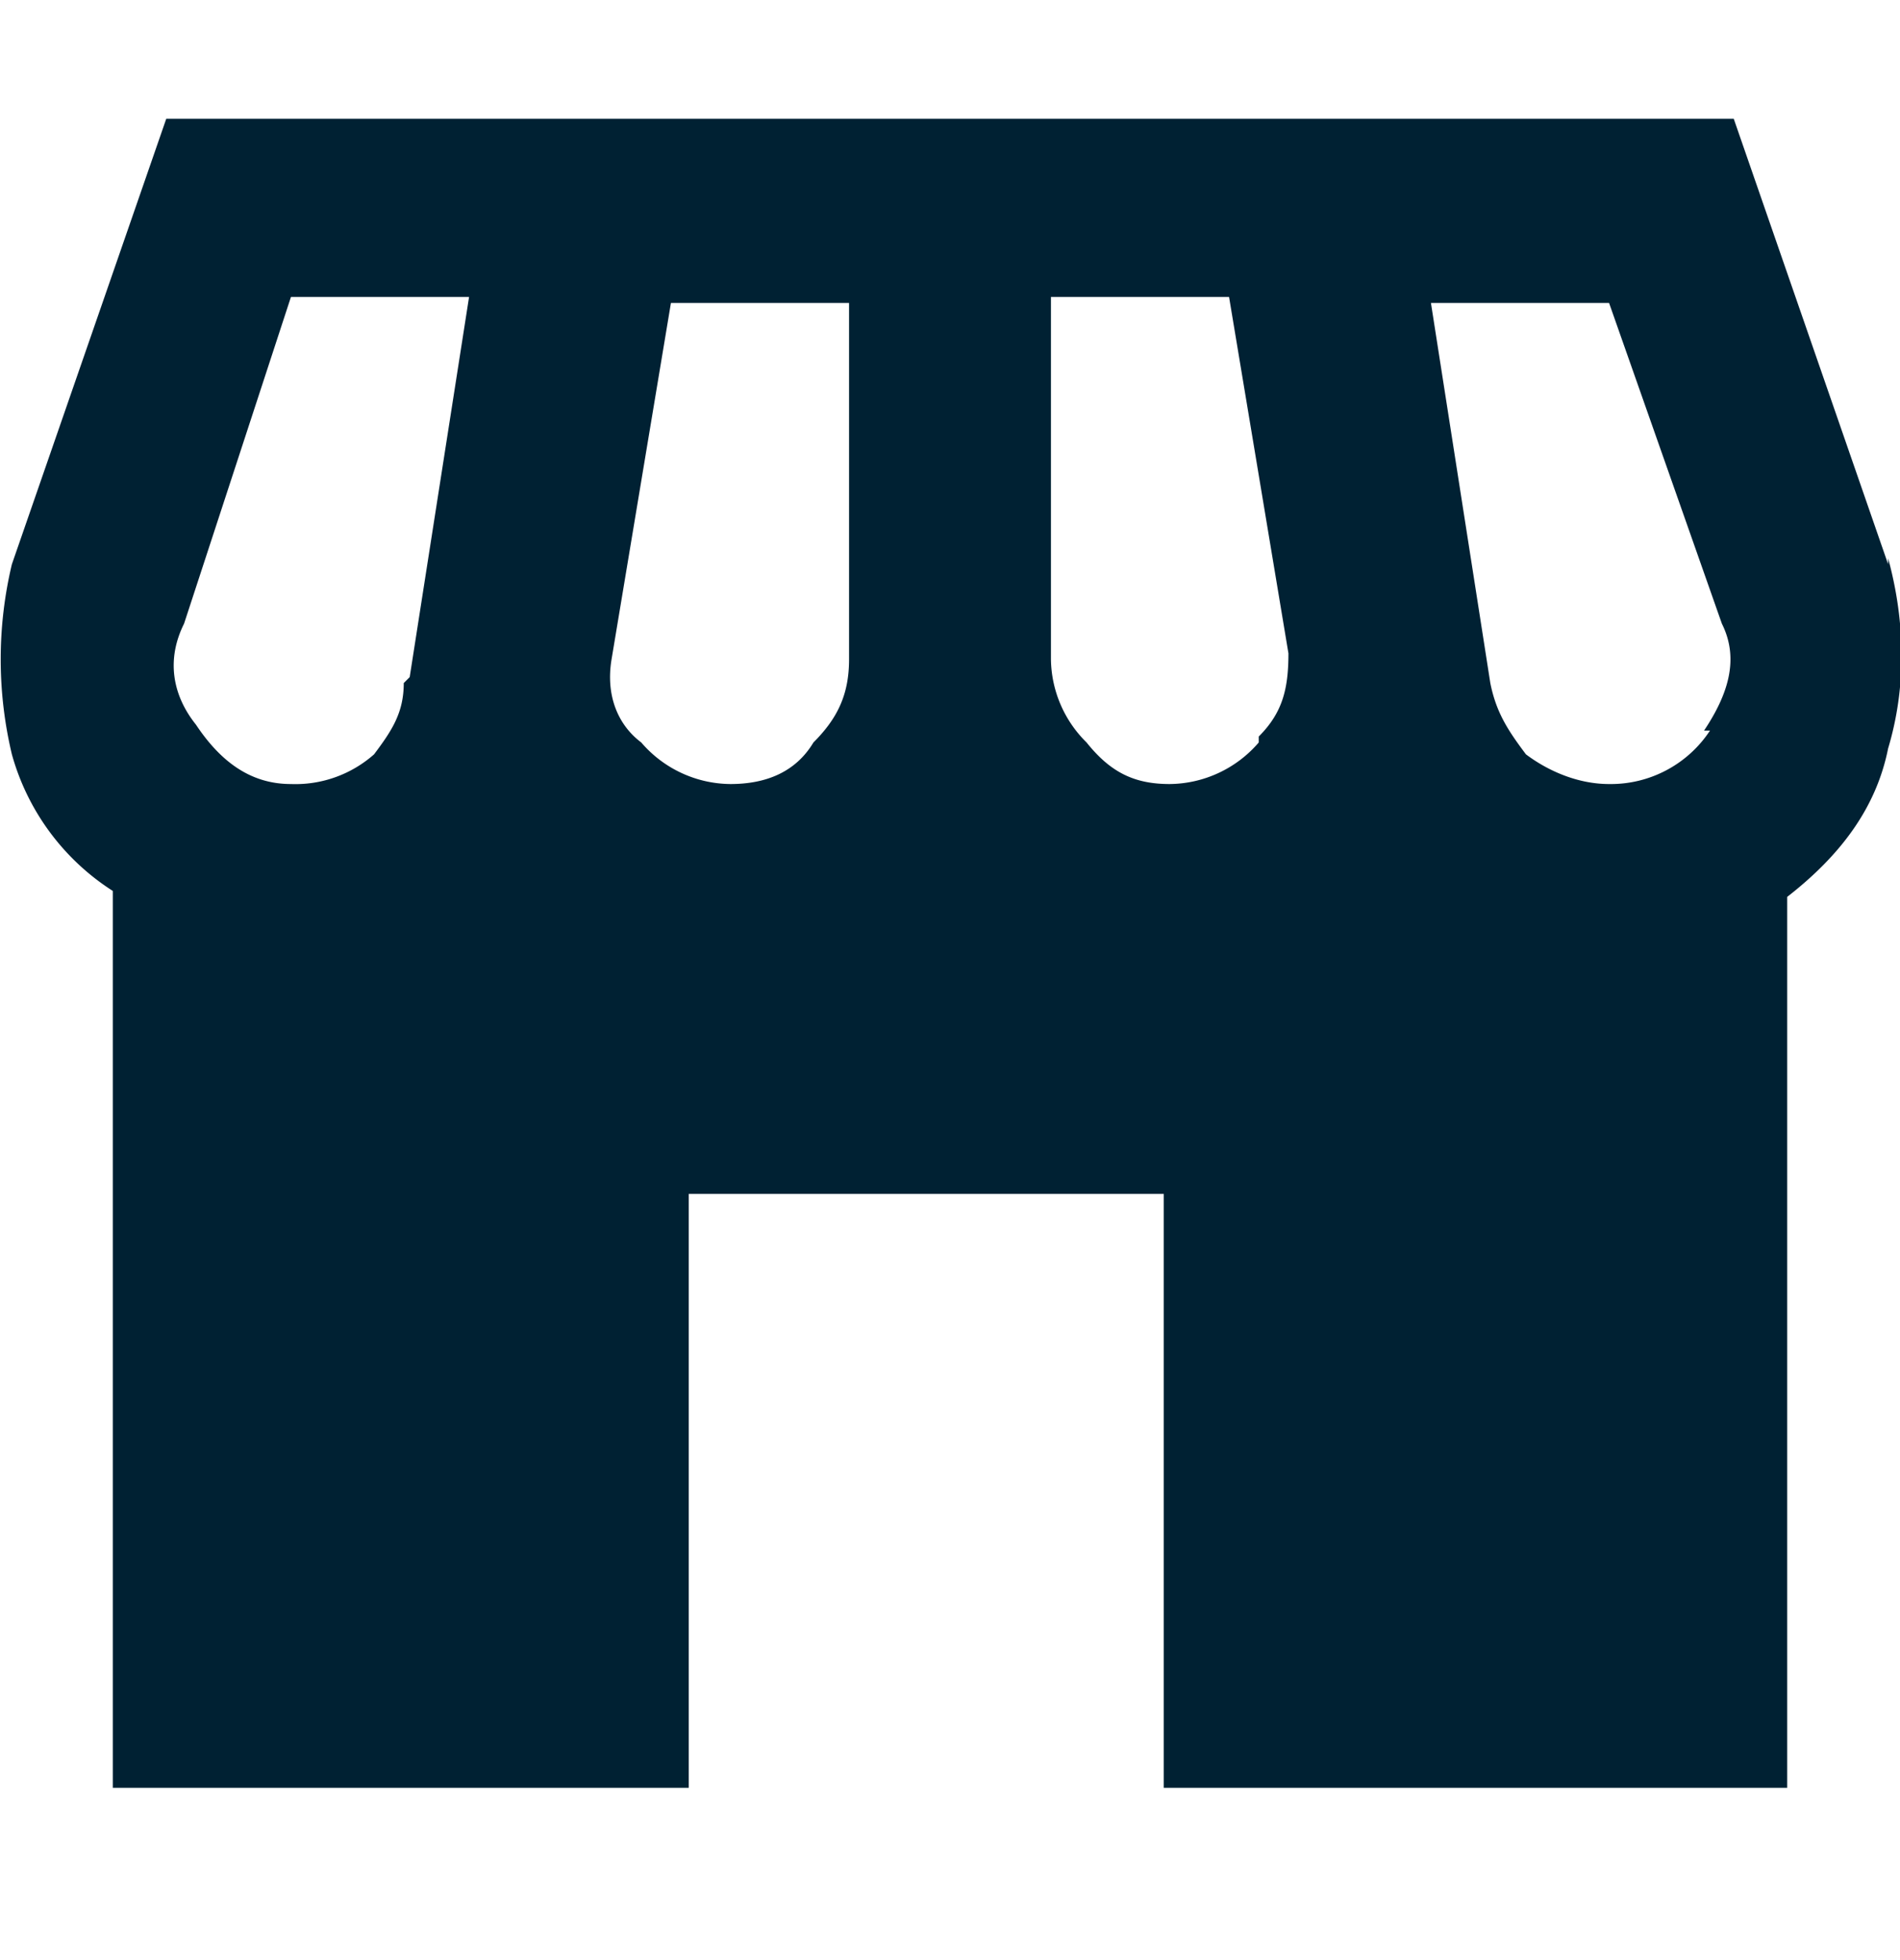 <svg xmlns="http://www.w3.org/2000/svg" width="32" height="33" fill="none"><path fill="#002133" d="M31.8 9.5 29.2 2H2.8L.2 9.5a6.9 6.9 0 0 0 0 3.2A4 4 0 0 0 1.9 15v15.1h9.7v-10h8v10h10.5v-15c.9-.7 1.5-1.5 1.7-2.5.3-1 .3-2.1 0-3.2Zm-25 2c0 .5-.2.8-.5 1.2a2 2 0 0 1-1.4.5c-.7 0-1.2-.4-1.6-1-.4-.5-.5-1.1-.2-1.7L4.9 5h3l-1 6.4Zm7.5-.4c0 .6-.2 1-.6 1.4-.3.5-.8.7-1.4.7a2 2 0 0 1-1.5-.7c-.4-.3-.6-.8-.5-1.4l1-6h3v6Zm6.9 1.4a2 2 0 0 1-1.5.7c-.6 0-1-.2-1.4-.7a2 2 0 0 1-.6-1.4V5h3l1 6c0 .6-.1 1-.5 1.4Zm7.6-.2a2 2 0 0 1-1.7.9c-.5 0-1-.2-1.4-.5-.3-.4-.5-.7-.6-1.2l-1-6.4h3l1.9 5.4c.3.6.1 1.2-.3 1.8Z"/></svg>